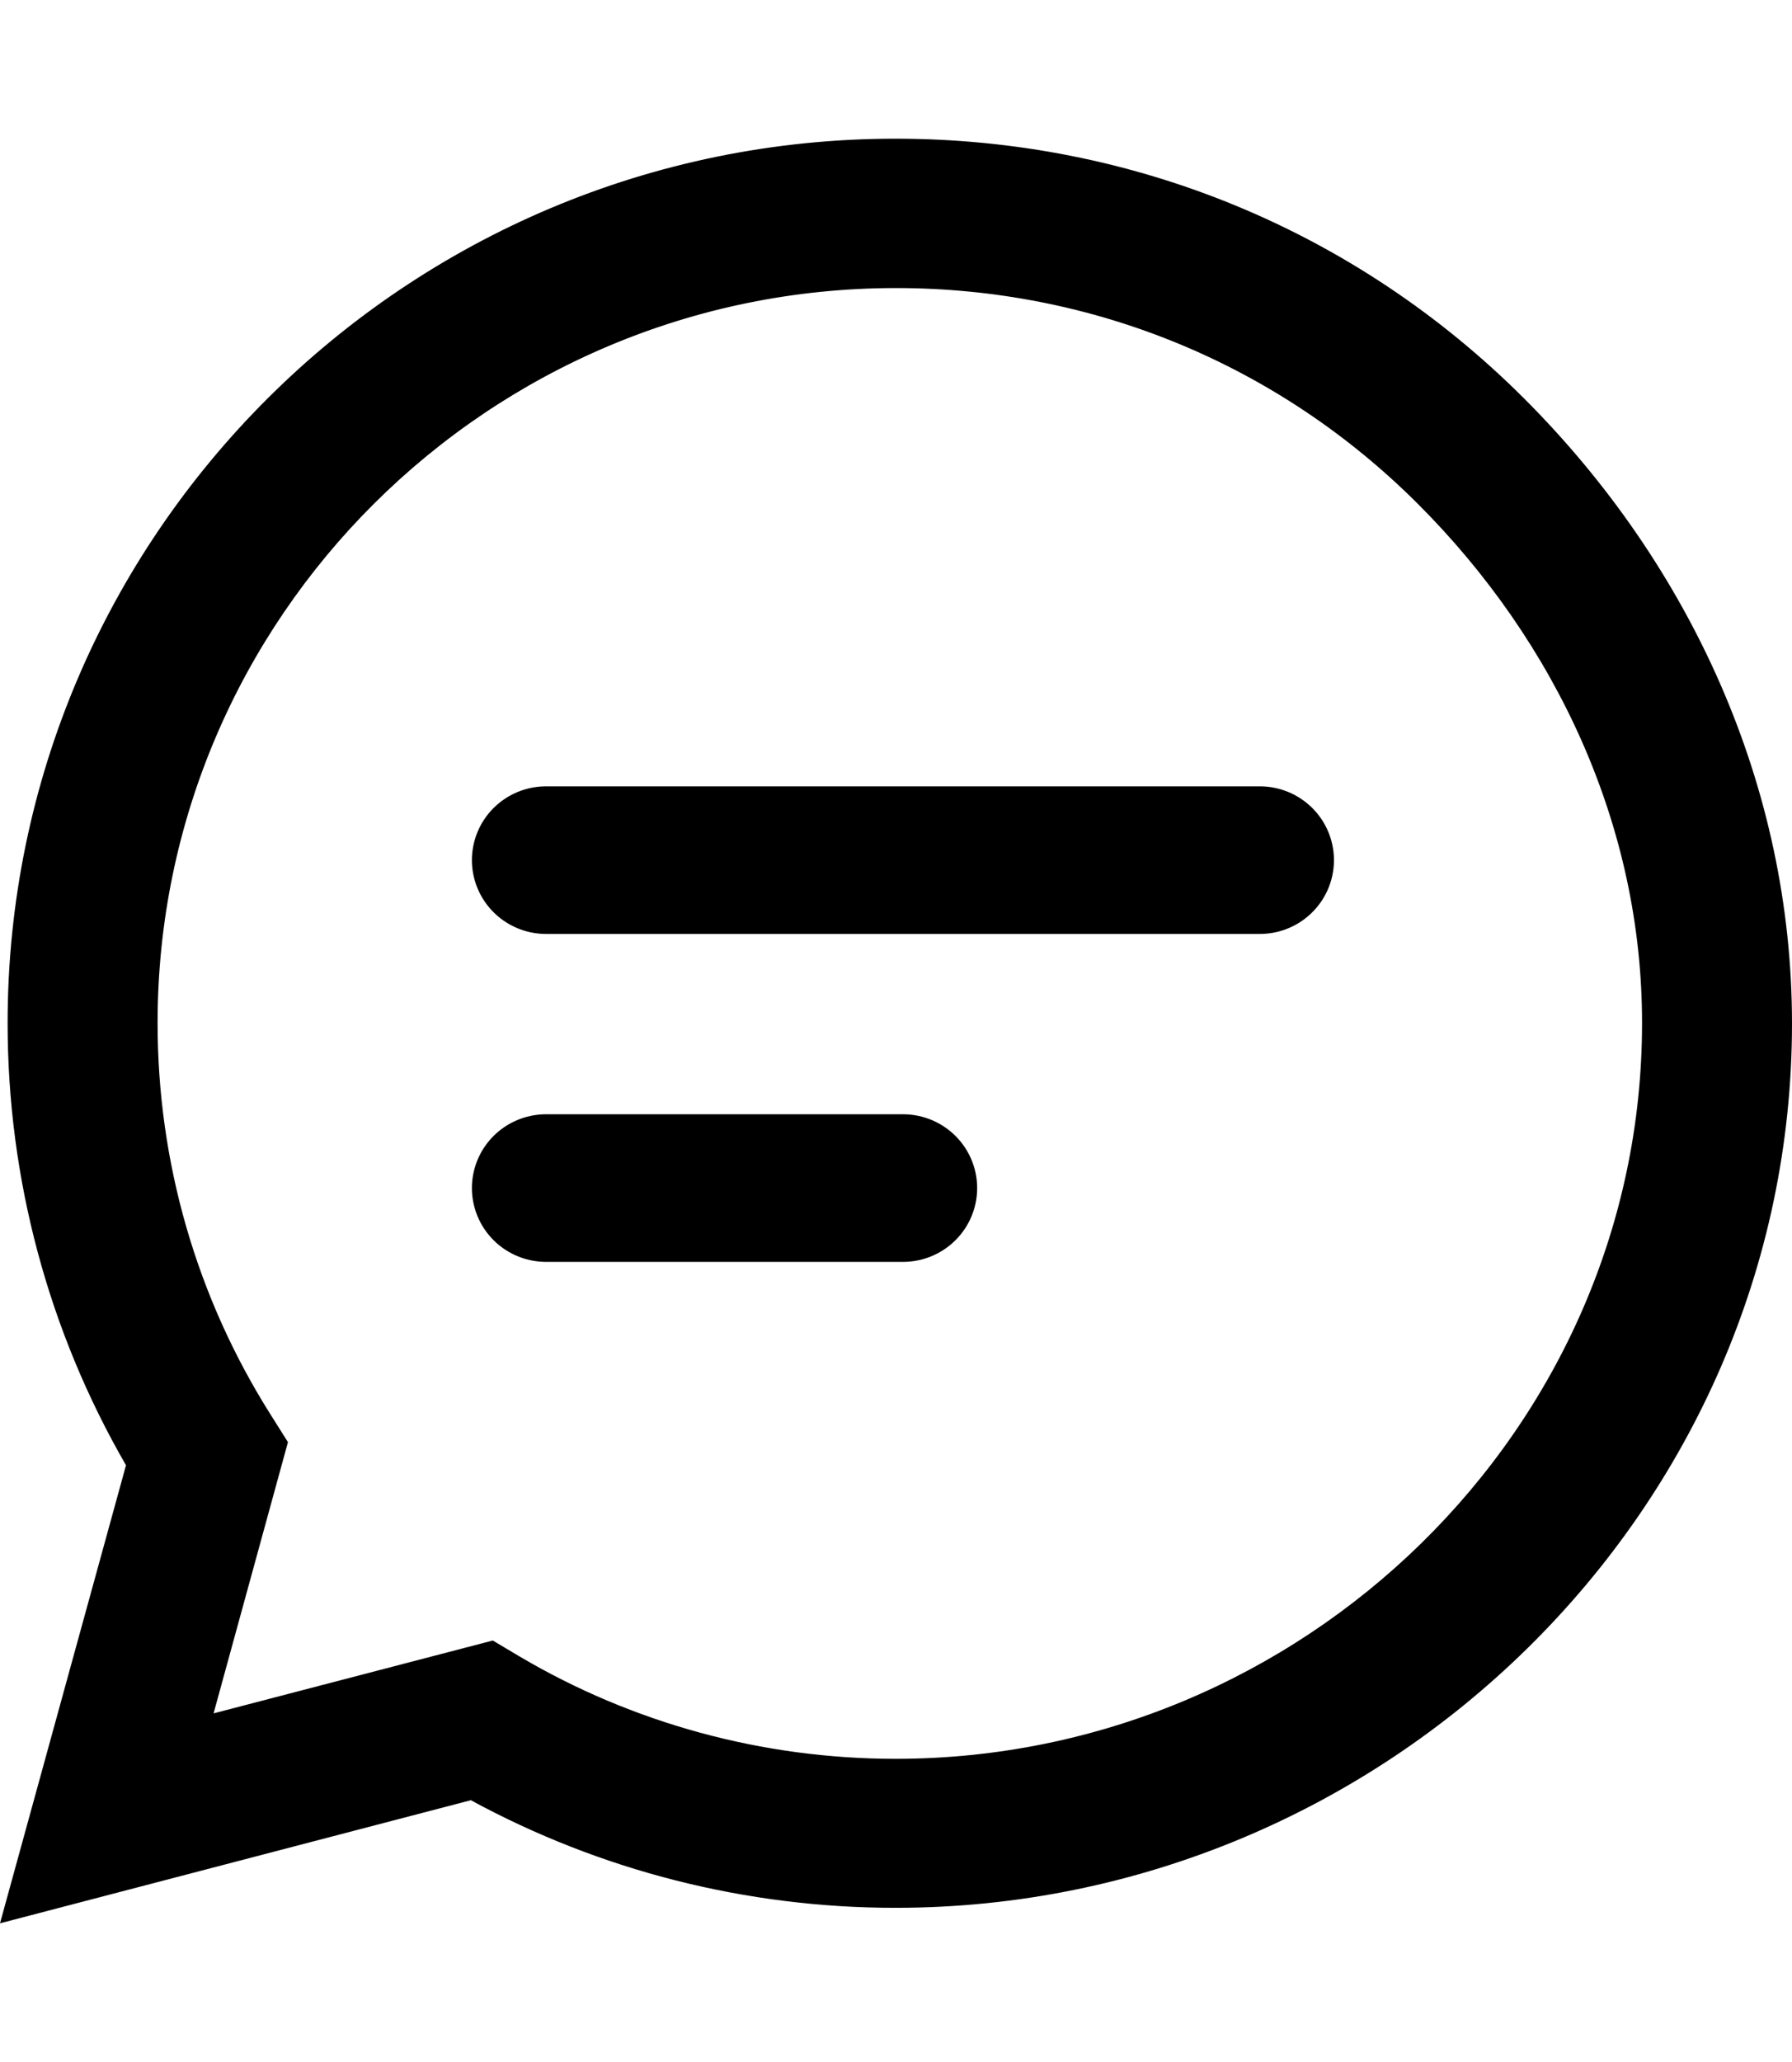 <svg version="1.1" viewBox="0 0 80 91" height="92px" width="80px" xmlns:xlink="http://www.w3.org/1999/xlink" xmlns="http://www.w3.org/2000/svg">
<g id="surface1">
<path d="M 68.02 17.258 C 60.535 9.793 50.57 5.688 39.98 5.688 C 18.125 5.688 0.34 23.391 0.34 45.145 C 0.34 52.094 2.16 58.883 5.625 64.875 L 0 85.312 L 21.02 79.82 C 26.805 82.965 33.32 84.621 39.965 84.621 L 39.98 84.621 C 61.82 84.621 80 66.918 80 45.164 C 80 34.621 75.5 24.723 68.02 17.258 Z M 39.98 77.973 C 34.055 77.973 28.25 76.391 23.195 73.406 L 22 72.695 L 9.535 75.945 L 12.855 63.844 L 12.07 62.598 C 8.77 57.371 7.035 51.348 7.035 45.145 C 7.035 27.07 21.82 12.352 40 12.352 C 48.805 12.352 57.07 15.766 63.285 21.969 C 69.5 28.172 73.32 36.398 73.305 45.164 C 73.305 63.254 58.145 77.973 39.98 77.973 Z M 39.98 77.973" style="stroke:none;fill-rule:nonzero;fill:rgb(0%,0%,0%);fill-opacity:1;"></path>
<path transform="matrix(0.179,0,0,0.178,0,0)" d="M 136.194 212.791 L 314.191 212.791" style="fill:none;stroke-width:37;stroke-linecap:round;stroke-linejoin:miter;stroke:rgb(0%,0%,0%);stroke-opacity:1;stroke-miterlimit:10;"></path>
<path transform="matrix(0.179,0,0,0.178,0,0)" d="M 136.194 294.989 L 225.203 294.989" style="fill:none;stroke-width:37;stroke-linecap:round;stroke-linejoin:miter;stroke:rgb(0%,0%,0%);stroke-opacity:1;stroke-miterlimit:10;"></path>
</g>
</svg>
